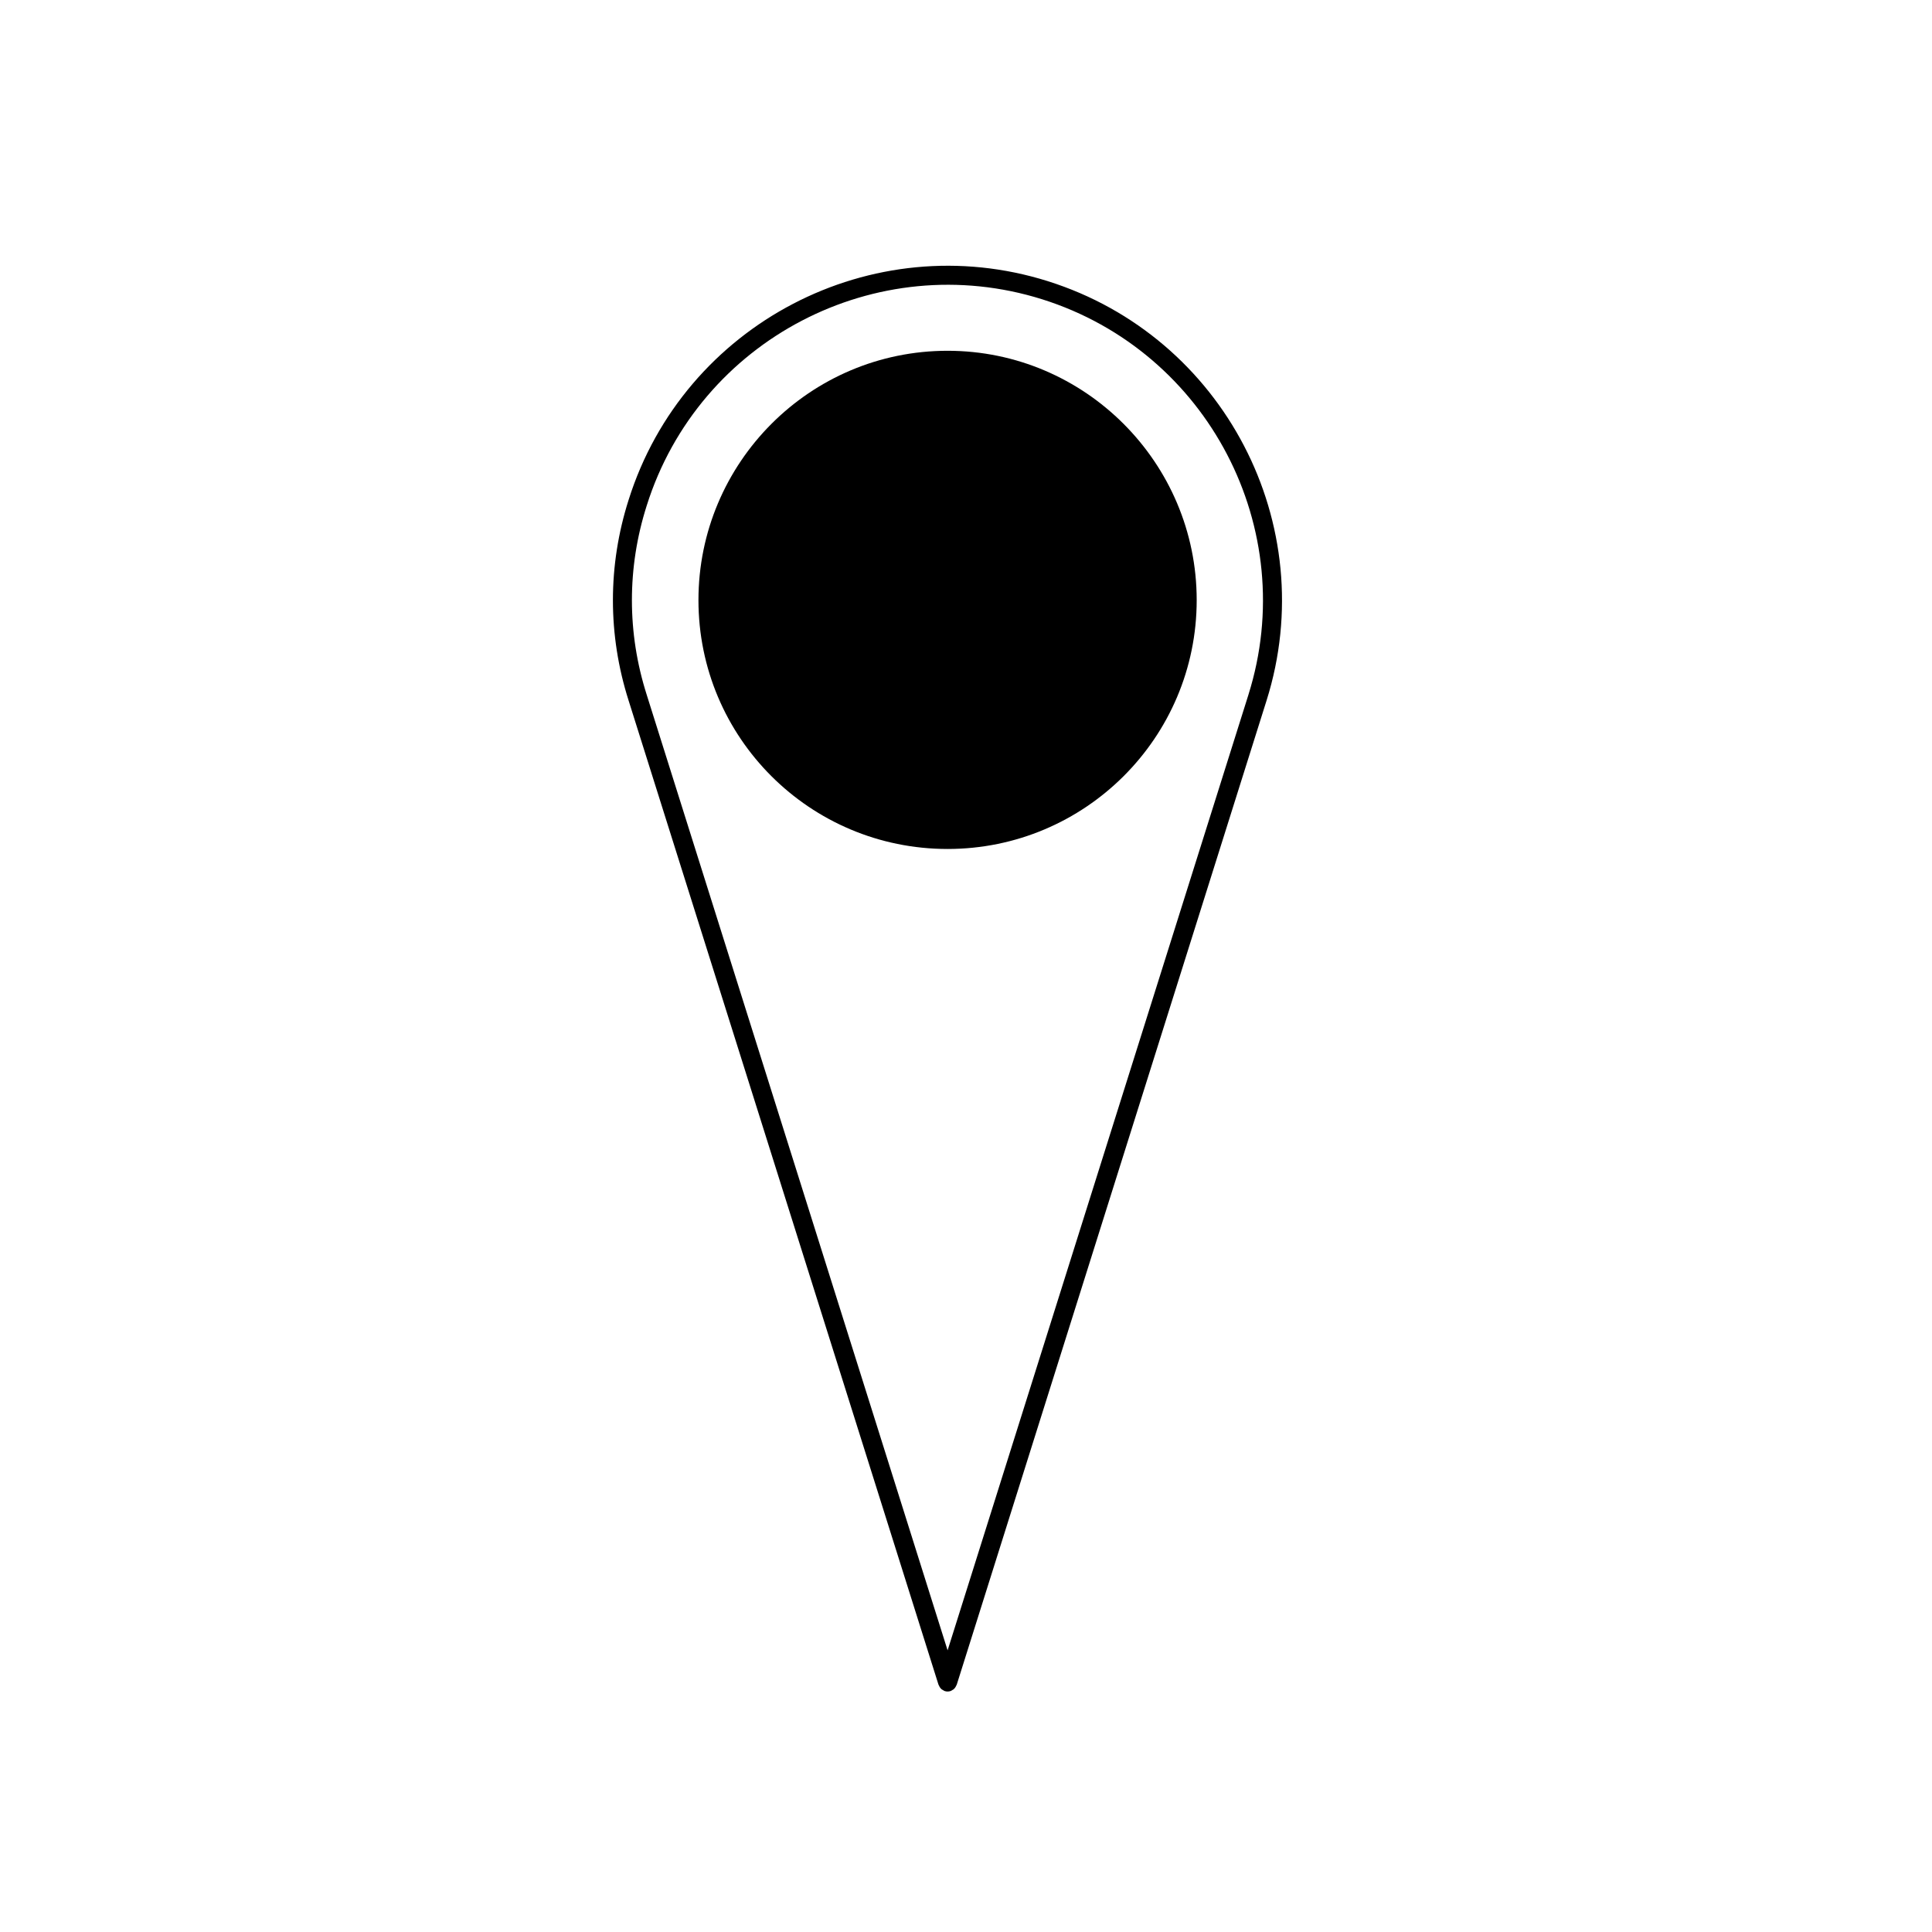 <?xml version="1.0" encoding="UTF-8"?>
<!-- Uploaded to: ICON Repo, www.iconrepo.com, Generator: ICON Repo Mixer Tools -->
<svg fill="#000000" width="800px" height="800px" version="1.1" viewBox="144 144 512 512" xmlns="http://www.w3.org/2000/svg">
 <g>
  <path d="m421.71 218.52c-46.602-14.676-96.461 11.348-111.12 57.953-5.547 17.398-5.547 35.789 0 53.188v0.004l82.137 260.85c0.016 0.051 0.066 0.07 0.082 0.109 0.168 0.438 0.422 0.82 0.801 1.109 0.066 0.051 0.137 0.07 0.207 0.109 0.18 0.109 0.348 0.242 0.559 0.312 0.25 0.082 0.504 0.117 0.754 0.117s0.504-0.039 0.754-0.117c0.211-0.07 0.383-0.195 0.559-0.312 0.07-0.047 0.137-0.066 0.203-0.105 0.371-0.293 0.637-0.676 0.801-1.113 0.016-0.047 0.066-0.066 0.082-0.109l82.121-260.86c14.676-46.605-11.32-96.457-57.934-111.13zm53.133 109.61-79.719 253.23-79.738-253.23v-0.004-0.004c-5.231-16.395-5.231-33.719 0-50.125 13.836-43.973 60.855-68.496 104.81-54.68 43.957 13.852 68.484 60.867 54.645 104.81z"/>
  <path d="m395.12 236.96c-36.508 0-66.023 29.68-66.023 66.078 0 36.441 29.523 65.949 66.023 65.949 36.41 0 66.016-29.504 66.016-65.949 0-36.402-29.605-66.078-66.016-66.078z"/>
 </g>
</svg>